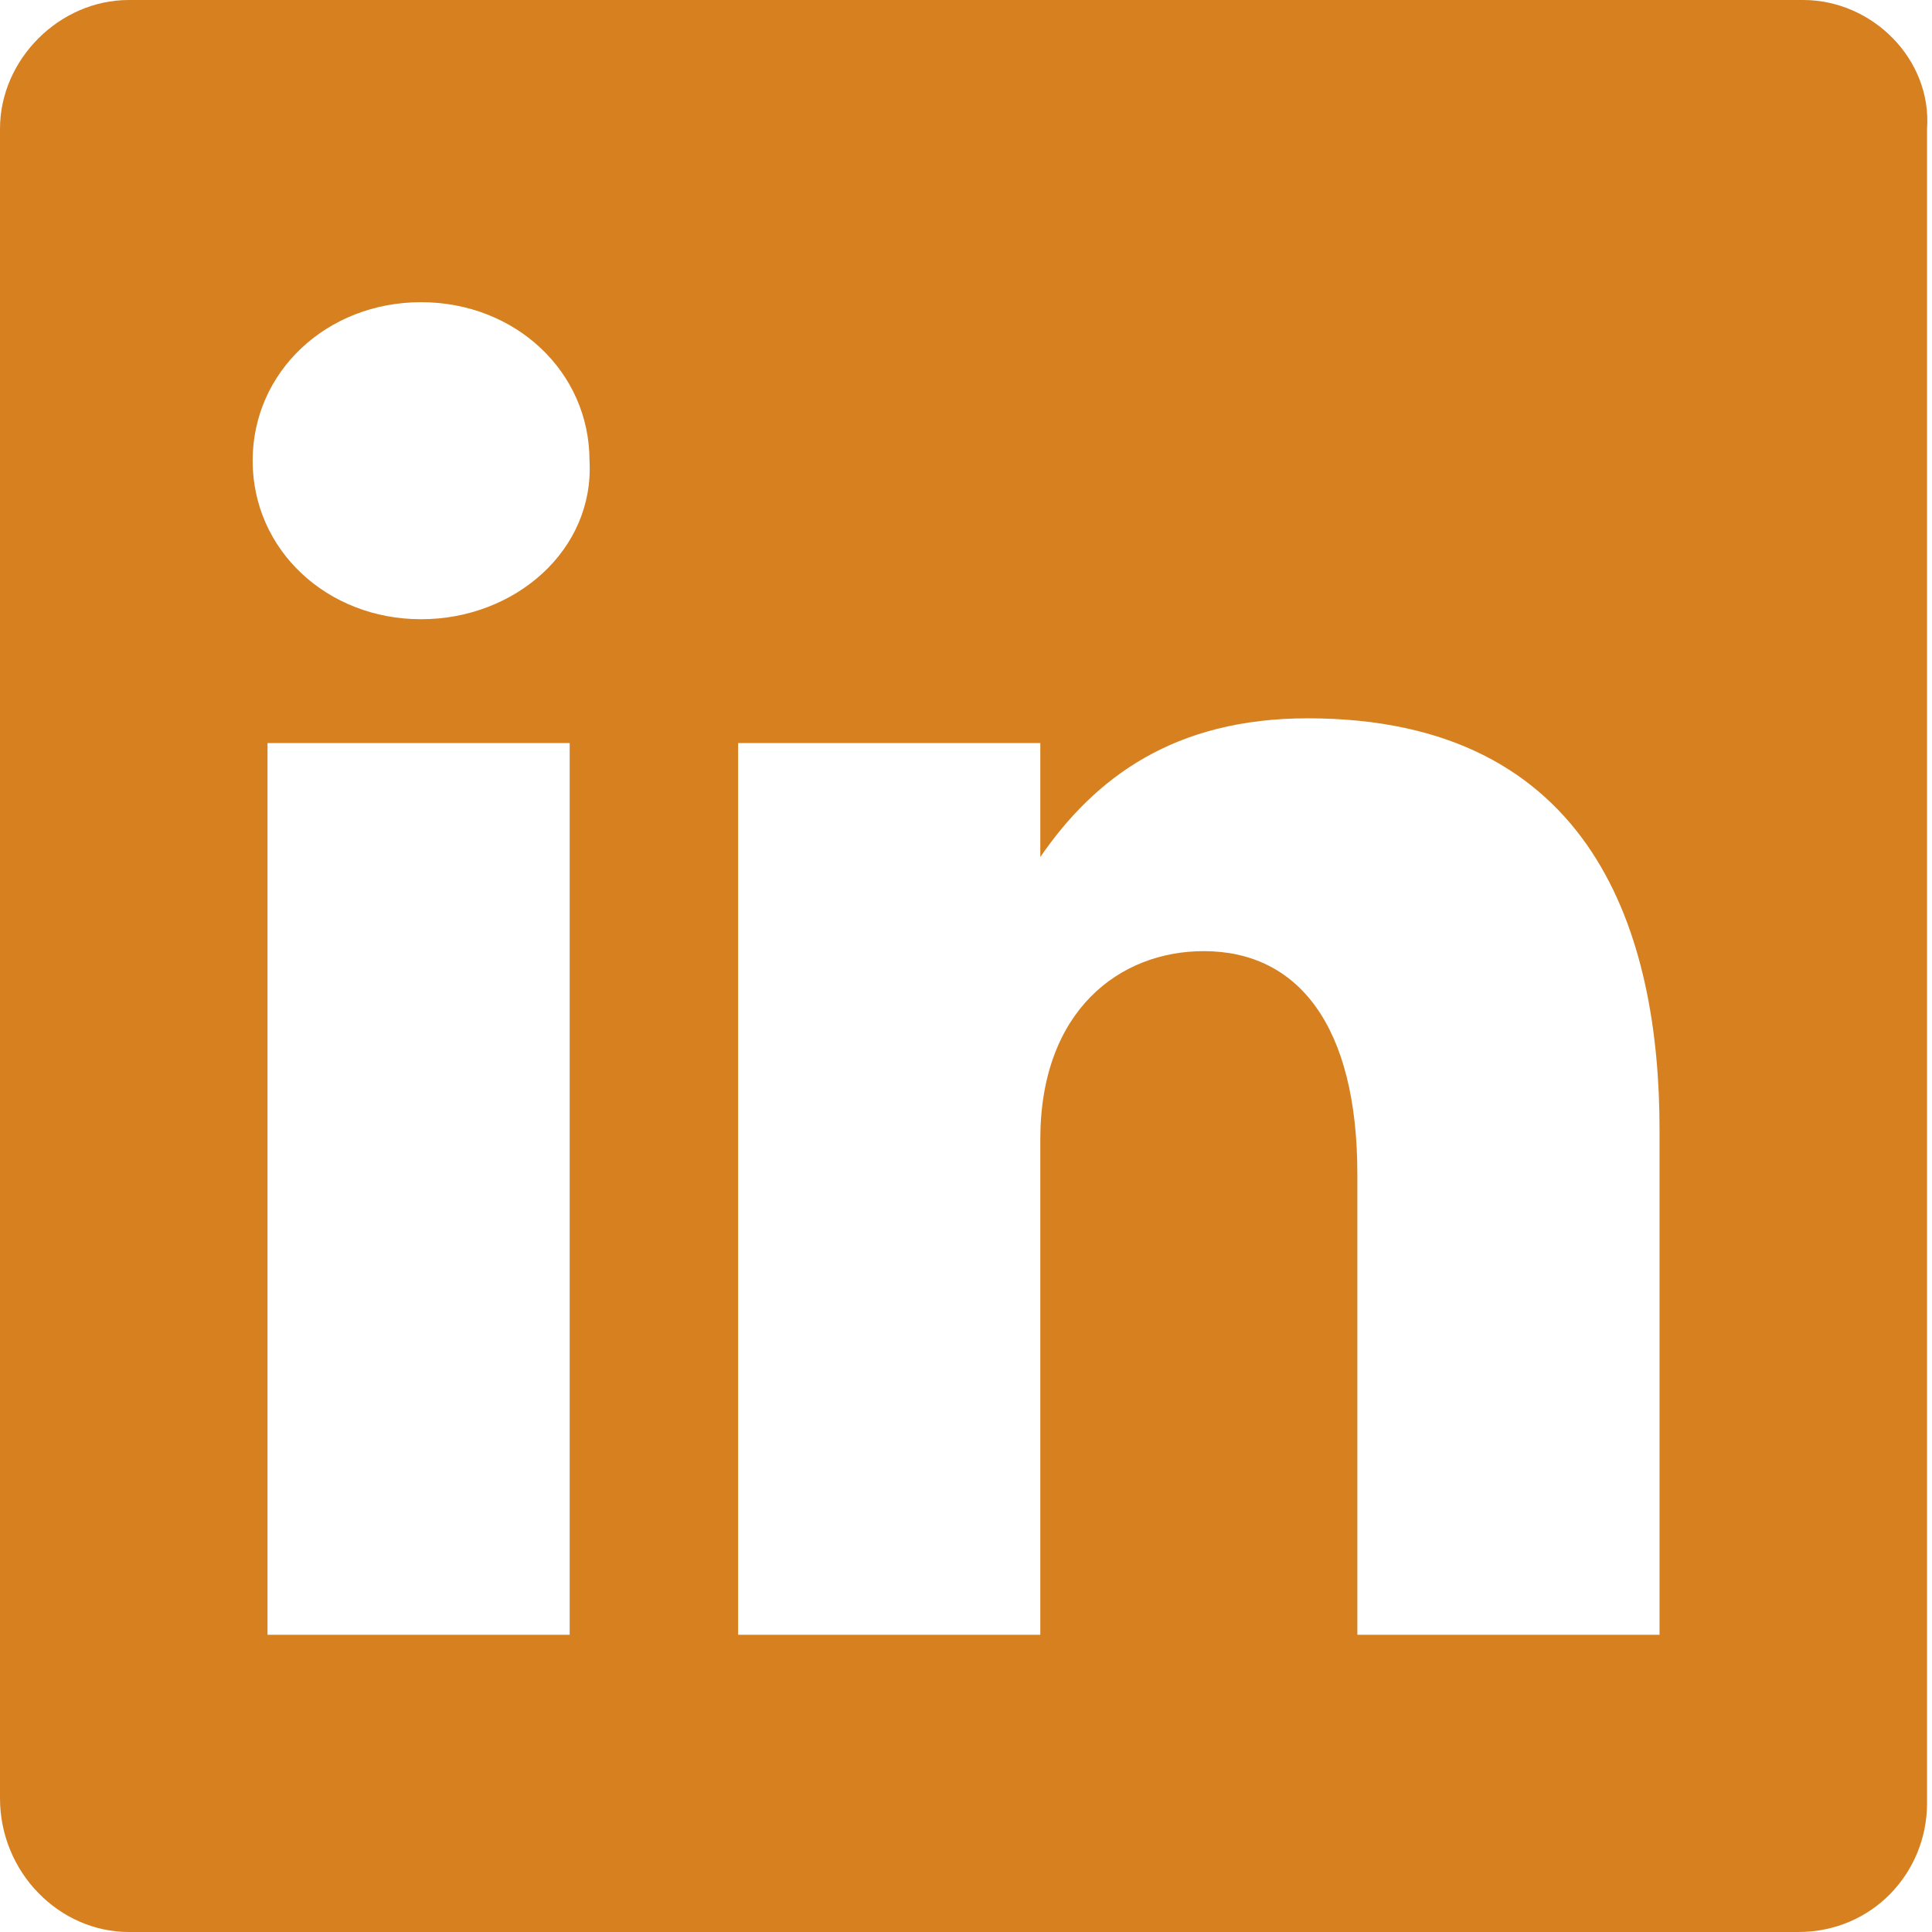 <?xml version="1.0" encoding="utf-8"?>
<!-- Generator: Adobe Illustrator 24.0.1, SVG Export Plug-In . SVG Version: 6.00 Build 0)  -->
<svg version="1.1" id="Layer_1" xmlns="http://www.w3.org/2000/svg" xmlns:xlink="http://www.w3.org/1999/xlink" x="0px" y="0px"
	 viewBox="0 0 39 39" style="enable-background:new 0 0 39 39;" xml:space="preserve">
<style type="text/css">
	.st0{fill-rule:evenodd;clip-rule:evenodd;fill:#D68020;}
</style>
<path class="st0" d="M36.4,0H2.6C1.2,0,0,1.2,0,2.6v33.7C0,37.8,1.2,39,2.6,39h33.7c1.5,0,2.6-1.2,2.6-2.6V2.6C39,1.2,37.8,0,36.4,0
	z M11.5,33H5.4V15h6.1V33z M8.5,12.5c-1.9,0-3.4-1.4-3.4-3.2c0-1.8,1.5-3.2,3.4-3.2c1.9,0,3.4,1.4,3.4,3.2
	C12,11.1,10.4,12.5,8.5,12.5z M33.5,33h-6.1v-9.3c0-3-1.2-4.5-3.1-4.5c-1.7,0-3.3,1.2-3.3,3.8V33h-6.1V15H21v2.3
	c1.1-1.6,2.7-2.8,5.4-2.8c5.8,0,7.1,4.4,7.1,8.3V33z"/>
</svg>
